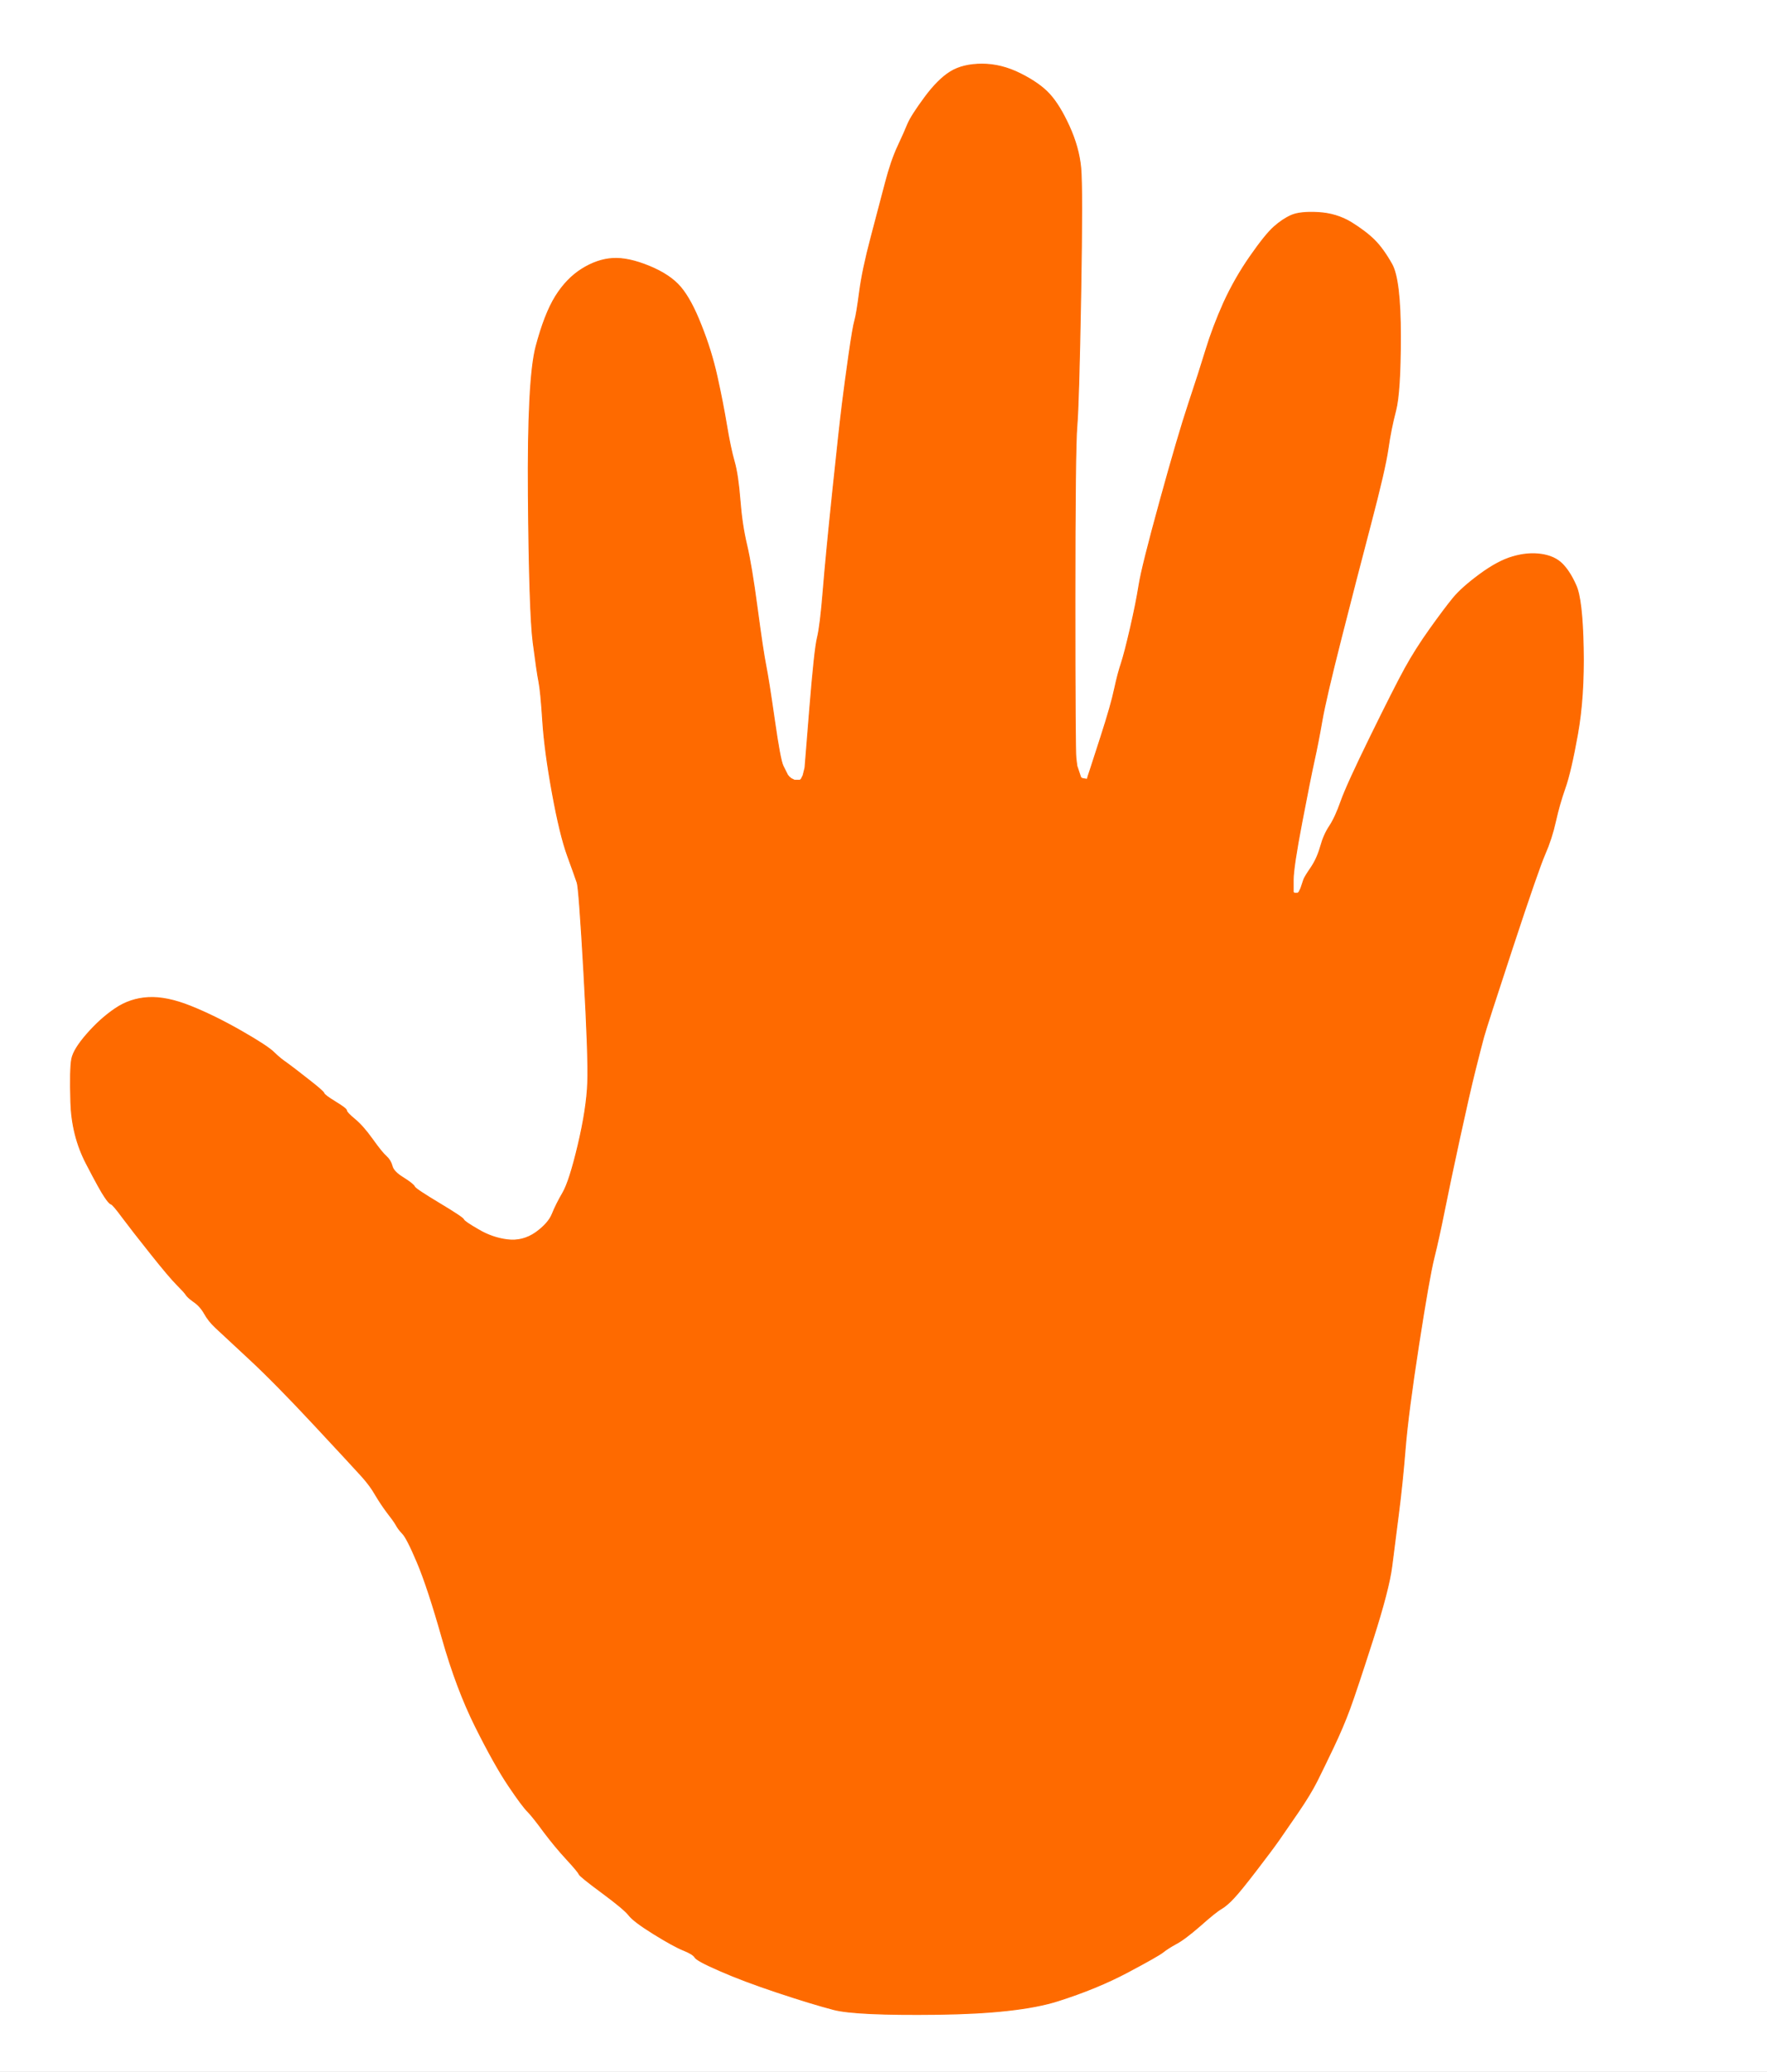 <!-- Created with clker.com Auto tracing tool http://www.clker.com) --> 
<svg 
   xmlns='http://www.w3.org/2000/svg'
   width='923'
   height='1082'>
<rect width="100%" height="100%" fill="#333333" stroke="none"/>
<path style='opacity:1;fill:#FFFFFF;fill-rule:evenodd;stroke:#FFFFFF;stroke-width:0.5px;stroke-linecap:butt;stroke-linejoin:miter;stroke-opacity:1;' d='M 0.0 541.0 L 0.0 0.0 L 461.5 0.0 L 923.0 0.0 L 923.0 541.0 L 923.0 1082.0 L 461.5 1082.0 L 0.0 1082.0 L 0.0 541.0 z 
M 562.0 396.0 L 562.5 400.0 L 563.0 401.5 L 563.5 403.0 L 564.0 404.5 L 564.5 406.0 L 564.8 406.2 L 565.0 406.5 L 566.5 406.8 L 568.0 407.0 L 568.2 406.0 L 568.5 405.0 L 569.0 403.5 L 569.5 402.0 L 575.0 385.0 Q 580.5 368.0 582.2 359.8 Q 584.0 351.5 585.8 346.2 Q 587.5 341.0 590.5 328.0 Q 593.5 315.0 595.0 305.5 Q 596.5 296.0 606.0 261.5 Q 615.5 227.0 621.0 210.5 Q 626.5 194.0 630.0 182.5 Q 633.5 171.0 639.2 158.2 Q 645.0 145.5 653.0 134.0 Q 661.0 122.5 665.5 118.5 Q 670.0 114.5 674.5 112.5 Q 679.0 110.5 688.5 111.0 Q 698.0 111.5 705.8 116.2 Q 713.5 121.0 718.0 125.5 Q 722.5 130.0 727.0 138.0 Q 731.5 146.0 731.5 175.5 Q 731.5 205.0 729.0 214.5 Q 726.5 224.0 725.0 234.5 Q 723.5 245.0 716.0 273.5 Q 708.5 302.0 700.5 333.5 Q 692.5 365.0 690.5 376.5 Q 688.5 388.0 686.5 397.0 Q 684.5 406.0 680.0 429.5 Q 675.5 453.0 675.5 459.5 L 675.5 466.0 L 675.8 466.2 L 676.0 466.5 L 677.0 466.5 L 678.0 466.5 L 678.2 466.2 L 678.5 466.0 L 679.0 465.0 L 679.5 464.0 L 680.0 462.5 L 680.5 461.0 L 681.0 459.5 Q 681.5 458.0 684.8 453.2 Q 688.0 448.5 689.8 442.2 Q 691.5 436.0 694.5 431.5 Q 697.5 427.0 700.5 418.5 Q 703.5 410.0 716.0 384.5 Q 728.5 359.0 734.0 349.0 Q 739.5 339.0 747.0 328.5 Q 754.5 318.0 759.0 312.5 Q 763.5 307.0 773.0 300.0 Q 782.5 293.0 790.2 290.8 Q 798.0 288.5 805.0 289.5 Q 812.0 290.5 816.0 294.5 Q 820.0 298.5 823.2 305.8 Q 826.5 313.0 827.0 338.5 Q 827.5 364.0 824.0 383.5 Q 820.5 403.0 817.5 411.5 Q 814.5 420.0 812.5 429.0 Q 810.5 438.0 807.0 446.0 Q 803.5 454.0 790.0 495.0 Q 776.5 536.0 775.0 541.5 Q 773.5 547.0 770.5 559.0 Q 767.5 571.0 762.5 594.0 Q 757.5 617.0 754.5 632.0 Q 751.5 647.0 749.0 657.0 Q 746.5 667.0 741.0 702.5 Q 735.5 738.0 734.0 756.5 Q 732.5 775.0 730.5 790.5 Q 728.5 806.0 727.0 818.0 Q 725.5 830.0 717.0 856.5 Q 708.5 883.0 705.0 892.5 Q 701.5 902.0 696.5 912.5 Q 691.5 923.0 688.0 930.0 Q 684.5 937.0 678.0 946.5 Q 671.5 956.0 668.0 961.0 Q 664.5 966.0 656.2 976.8 Q 648.0 987.5 644.5 991.2 Q 641.0 995.0 638.0 996.8 Q 635.0 998.5 626.8 1005.8 Q 618.5 1013.0 614.2 1015.2 Q 610.0 1017.5 607.5 1019.5 Q 605.0 1021.5 589.0 1030.0 Q 573.0 1038.5 552.5 1045.0 Q 532.0 1051.5 489.5 1052.0 Q 447.0 1052.5 435.5 1049.5 Q 424.0 1046.5 406.0 1040.5 Q 388.0 1034.5 376.0 1029.2 Q 364.0 1024.0 363.0 1022.2 Q 362.0 1020.5 357.0 1018.5 Q 352.0 1016.5 341.5 1010.0 Q 331.0 1003.5 328.5 1000.2 Q 326.0 997.0 314.5 988.5 Q 303.0 980.0 302.5 978.8 Q 302.0 977.5 296.0 971.0 Q 290.0 964.5 284.2 956.8 Q 278.5 949.0 275.8 946.2 Q 273.0 943.5 265.8 932.8 Q 258.5 922.0 248.5 902.0 Q 238.5 882.0 231.0 855.5 Q 223.5 829.0 218.0 816.0 Q 212.5 803.0 210.2 800.8 Q 208.0 798.5 206.8 796.2 Q 205.5 794.0 202.2 789.8 Q 199.0 785.5 196.2 780.8 Q 193.5 776.0 189.0 771.0 Q 184.5 766.0 164.0 744.0 Q 143.5 722.0 130.0 709.5 Q 116.5 697.0 112.8 693.5 Q 109.0 690.0 106.8 686.0 Q 104.5 682.0 101.2 679.8 Q 98.0 677.5 97.2 676.2 Q 96.5 675.0 92.5 671.0 Q 88.5 667.0 78.8 654.8 Q 69.0 642.5 64.0 635.8 Q 59.0 629.0 58.0 628.8 Q 57.0 628.5 54.8 625.2 Q 52.5 622.0 45.0 607.5 Q 37.5 593.0 37.0 575.5 Q 36.5 558.0 37.5 553.0 Q 38.5 548.0 45.5 540.0 Q 52.5 532.0 60.2 526.8 Q 68.0 521.5 77.5 521.0 Q 87.0 520.5 99.5 525.5 Q 112.0 530.5 126.0 538.5 Q 140.0 546.5 143.2 549.8 Q 146.5 553.0 149.8 555.2 Q 153.0 557.5 161.0 563.8 Q 169.0 570.0 169.2 571.0 Q 169.5 572.0 175.2 575.5 Q 181.0 579.0 181.0 580.0 Q 181.0 581.0 185.2 584.5 Q 189.5 588.0 194.5 595.0 Q 199.5 602.0 201.8 604.0 Q 204.0 606.0 204.8 609.0 Q 205.5 612.0 210.8 615.2 Q 216.0 618.5 216.5 619.8 Q 217.0 621.0 229.5 628.5 Q 242.0 636.0 242.2 637.0 Q 242.5 638.0 249.8 642.2 Q 257.0 646.5 265.0 647.5 Q 273.0 648.5 279.8 643.8 Q 286.5 639.0 288.5 634.0 Q 290.5 629.0 294.0 623.0 Q 297.5 617.0 302.0 598.0 Q 306.5 579.0 307.0 565.5 Q 307.5 552.0 305.0 508.0 Q 302.5 464.0 301.5 461.0 Q 300.5 458.0 296.5 447.0 Q 292.5 436.0 288.5 414.0 Q 284.5 392.0 283.5 376.5 Q 282.5 361.0 281.5 356.0 Q 280.5 351.0 278.5 335.5 Q 276.5 320.0 276.0 259.0 Q 275.5 198.0 280.0 181.0 Q 284.5 164.0 290.2 154.8 Q 296.0 145.5 304.0 140.5 Q 312.0 135.5 320.0 135.0 Q 328.0 134.5 339.0 139.0 Q 350.0 143.5 355.5 150.0 Q 361.0 156.5 366.2 169.8 Q 371.5 183.0 374.5 196.5 Q 377.5 210.0 379.5 222.0 Q 381.5 234.0 383.5 241.0 Q 385.5 248.0 386.5 261.0 Q 387.5 274.0 390.0 284.5 Q 392.5 295.0 395.5 317.5 Q 398.5 340.0 400.0 347.5 Q 401.5 355.0 404.5 376.0 Q 407.5 397.0 409.0 400.0 L 410.5 403.0 L 411.0 404.0 L 411.5 405.0 L 411.8 405.2 L 412.0 405.5 L 412.2 405.8 L 412.5 406.0 L 412.8 406.2 L 413.0 406.5 L 414.0 407.0 L 415.0 407.5 L 416.5 407.5 L 418.0 407.5 L 418.2 407.2 L 418.5 407.0 L 419.0 406.0 L 419.5 405.0 L 420.0 403.0 L 420.5 401.0 L 423.0 370.0 Q 425.5 339.0 427.0 333.0 Q 428.5 327.0 430.0 308.5 Q 431.5 290.0 435.0 256.5 Q 438.5 223.0 440.0 211.0 Q 441.5 199.0 443.5 185.0 Q 445.5 171.0 446.5 167.5 Q 447.5 164.0 449.0 152.5 Q 450.5 141.0 455.0 124.0 Q 459.5 107.0 462.5 95.5 Q 465.5 84.0 469.0 76.5 Q 472.5 69.0 474.2 64.8 Q 476.0 60.5 483.0 51.0 Q 490.0 41.5 496.5 37.5 Q 503.0 33.5 513.0 33.5 Q 523.0 33.5 533.0 38.5 Q 543.0 43.5 548.2 49.2 Q 553.5 55.0 558.5 66.0 Q 563.5 77.0 564.5 87.5 Q 565.5 98.0 564.5 154.5 Q 563.5 211.0 562.5 222.5 Q 561.5 234.0 561.5 313.0 Q 561.5 392.0 562.0 396.0 z 
'/>
<path style='opacity:1;fill:#FE6A00;fill-rule:evenodd;stroke:#FE6A00;stroke-width:0.5px;stroke-linecap:butt;stroke-linejoin:miter;stroke-opacity:1;' d='M 562.0 396.0 L 562.5 400.0 L 563.0 401.5 L 563.5 403.0 L 564.0 404.5 L 564.5 406.0 L 564.8 406.2 L 565.0 406.5 L 566.5 406.8 L 568.0 407.0 L 568.2 406.0 L 568.5 405.0 L 569.0 403.5 L 569.5 402.0 L 575.0 385.0 Q 580.5 368.0 582.2 359.8 Q 584.0 351.5 585.8 346.2 Q 587.5 341.0 590.5 328.0 Q 593.5 315.0 595.0 305.5 Q 596.5 296.0 606.0 261.5 Q 615.5 227.0 621.0 210.5 Q 626.5 194.0 630.0 182.5 Q 633.5 171.0 639.2 158.2 Q 645.0 145.5 653.0 134.0 Q 661.0 122.5 665.5 118.5 Q 670.0 114.5 674.5 112.5 Q 679.0 110.5 688.5 111.0 Q 698.0 111.5 705.8 116.2 Q 713.5 121.0 718.0 125.5 Q 722.5 130.0 727.0 138.0 Q 731.5 146.0 731.5 175.5 Q 731.5 205.0 729.0 214.5 Q 726.5 224.0 725.0 234.5 Q 723.5 245.0 716.0 273.5 Q 708.5 302.0 700.5 333.5 Q 692.5 365.0 690.5 376.5 Q 688.5 388.0 686.5 397.0 Q 684.5 406.0 680.0 429.5 Q 675.5 453.0 675.5 459.5 L 675.5 466.0 L 675.8 466.2 L 676.0 466.5 L 677.0 466.5 L 678.0 466.5 L 678.2 466.2 L 678.5 466.0 L 679.0 465.0 L 679.5 464.0 L 680.0 462.5 L 680.5 461.0 L 681.0 459.5 Q 681.5 458.0 684.8 453.2 Q 688.0 448.5 689.8 442.2 Q 691.5 436.0 694.5 431.5 Q 697.5 427.0 700.5 418.5 Q 703.5 410.0 716.0 384.5 Q 728.5 359.0 734.0 349.0 Q 739.5 339.0 747.0 328.5 Q 754.5 318.0 759.0 312.5 Q 763.5 307.0 773.0 300.0 Q 782.5 293.0 790.2 290.8 Q 798.0 288.5 805.0 289.5 Q 812.0 290.5 816.0 294.5 Q 820.0 298.5 823.2 305.8 Q 826.5 313.0 827.0 338.5 Q 827.5 364.0 824.0 383.5 Q 820.5 403.0 817.5 411.5 Q 814.5 420.0 812.5 429.0 Q 810.5 438.0 807.0 446.0 Q 803.5 454.0 790.0 495.0 Q 776.5 536.0 775.0 541.5 Q 773.5 547.0 770.5 559.0 Q 767.5 571.0 762.5 594.0 Q 757.5 617.0 754.5 632.0 Q 751.5 647.0 749.0 657.0 Q 746.5 667.0 741.0 702.5 Q 735.5 738.0 734.0 756.5 Q 732.5 775.0 730.5 790.5 Q 728.5 806.0 727.0 818.0 Q 725.5 830.0 717.0 856.5 Q 708.5 883.0 705.0 892.5 Q 701.5 902.0 696.5 912.5 Q 691.5 923.0 688.0 930.0 Q 684.5 937.0 678.0 946.5 Q 671.5 956.0 668.0 961.0 Q 664.5 966.0 656.2 976.8 Q 648.0 987.5 644.5 991.2 Q 641.0 995.0 638.0 996.8 Q 635.0 998.5 626.8 1005.8 Q 618.5 1013.0 614.2 1015.2 Q 610.0 1017.5 607.5 1019.5 Q 605.0 1021.5 589.0 1030.0 Q 573.0 1038.5 552.5 1045.0 Q 532.0 1051.5 489.5 1052.0 Q 447.0 1052.5 435.5 1049.5 Q 424.0 1046.5 406.0 1040.5 Q 388.0 1034.5 376.0 1029.2 Q 364.0 1024.0 363.0 1022.2 Q 362.0 1020.5 357.0 1018.5 Q 352.0 1016.5 341.5 1010.0 Q 331.0 1003.5 328.5 1000.2 Q 326.0 997.0 314.5 988.5 Q 303.0 980.0 302.5 978.8 Q 302.0 977.5 296.0 971.0 Q 290.0 964.5 284.2 956.8 Q 278.5 949.0 275.8 946.2 Q 273.0 943.5 265.8 932.8 Q 258.5 922.0 248.5 902.0 Q 238.5 882.0 231.0 855.5 Q 223.5 829.0 218.0 816.0 Q 212.5 803.0 210.2 800.8 Q 208.0 798.5 206.8 796.2 Q 205.5 794.0 202.2 789.8 Q 199.0 785.5 196.2 780.8 Q 193.5 776.0 189.0 771.0 Q 184.5 766.0 164.0 744.0 Q 143.5 722.0 130.0 709.5 Q 116.5 697.0 112.8 693.5 Q 109.0 690.0 106.8 686.0 Q 104.5 682.0 101.2 679.8 Q 98.0 677.5 97.2 676.2 Q 96.5 675.0 92.5 671.0 Q 88.5 667.0 78.8 654.8 Q 69.0 642.5 64.0 635.8 Q 59.0 629.0 58.0 628.8 Q 57.0 628.5 54.8 625.2 Q 52.5 622.0 45.0 607.5 Q 37.5 593.0 37.0 575.5 Q 36.5 558.0 37.5 553.0 Q 38.5 548.0 45.5 540.0 Q 52.5 532.0 60.2 526.8 Q 68.0 521.5 77.5 521.0 Q 87.0 520.5 99.5 525.5 Q 112.0 530.5 126.0 538.5 Q 140.0 546.5 143.2 549.8 Q 146.5 553.0 149.8 555.2 Q 153.0 557.5 161.0 563.8 Q 169.0 570.0 169.2 571.0 Q 169.5 572.0 175.2 575.5 Q 181.0 579.0 181.0 580.0 Q 181.0 581.0 185.2 584.5 Q 189.5 588.0 194.5 595.0 Q 199.5 602.0 201.8 604.0 Q 204.0 606.0 204.8 609.0 Q 205.5 612.0 210.8 615.2 Q 216.0 618.5 216.5 619.8 Q 217.0 621.0 229.5 628.5 Q 242.0 636.0 242.2 637.0 Q 242.5 638.0 249.8 642.2 Q 257.0 646.5 265.0 647.5 Q 273.0 648.5 279.8 643.8 Q 286.5 639.0 288.5 634.0 Q 290.5 629.0 294.0 623.0 Q 297.5 617.0 302.0 598.0 Q 306.5 579.0 307.0 565.5 Q 307.5 552.0 305.0 508.0 Q 302.5 464.0 301.5 461.0 Q 300.5 458.0 296.5 447.0 Q 292.5 436.0 288.5 414.0 Q 284.5 392.0 283.5 376.5 Q 282.5 361.0 281.5 356.0 Q 280.5 351.0 278.5 335.5 Q 276.5 320.0 276.0 259.0 Q 275.5 198.0 280.0 181.0 Q 284.5 164.0 290.2 154.8 Q 296.0 145.5 304.0 140.5 Q 312.0 135.5 320.0 135.0 Q 328.0 134.5 339.0 139.0 Q 350.0 143.5 355.5 150.0 Q 361.0 156.5 366.2 169.8 Q 371.5 183.0 374.5 196.5 Q 377.5 210.0 379.5 222.0 Q 381.5 234.0 383.5 241.0 Q 385.5 248.0 386.5 261.0 Q 387.5 274.0 390.0 284.5 Q 392.5 295.0 395.5 317.5 Q 398.5 340.0 400.0 347.5 Q 401.5 355.0 404.5 376.0 Q 407.5 397.0 409.0 400.0 L 410.5 403.0 L 411.0 404.0 L 411.5 405.0 L 411.8 405.2 L 412.0 405.5 L 412.2 405.8 L 412.5 406.0 L 412.8 406.2 L 413.0 406.5 L 414.0 407.0 L 415.0 407.5 L 416.5 407.5 L 418.0 407.5 L 418.2 407.2 L 418.5 407.0 L 419.0 406.0 L 419.5 405.0 L 420.0 403.0 L 420.5 401.0 L 423.0 370.0 Q 425.5 339.0 427.0 333.0 Q 428.5 327.0 430.0 308.5 Q 431.5 290.0 435.0 256.5 Q 438.5 223.0 440.0 211.0 Q 441.5 199.0 443.5 185.0 Q 445.5 171.0 446.5 167.5 Q 447.5 164.0 449.0 152.5 Q 450.5 141.0 455.0 124.0 Q 459.5 107.0 462.5 95.5 Q 465.5 84.0 469.0 76.5 Q 472.5 69.0 474.2 64.8 Q 476.0 60.5 483.0 51.0 Q 490.0 41.5 496.5 37.5 Q 503.0 33.5 513.0 33.5 Q 523.0 33.5 533.0 38.5 Q 543.0 43.5 548.2 49.2 Q 553.5 55.0 558.5 66.0 Q 563.5 77.0 564.5 87.5 Q 565.5 98.0 564.5 154.5 Q 563.5 211.0 562.5 222.5 Q 561.5 234.0 561.5 313.0 Q 561.5 392.0 562.0 396.0 z 
'/>
</svg>
